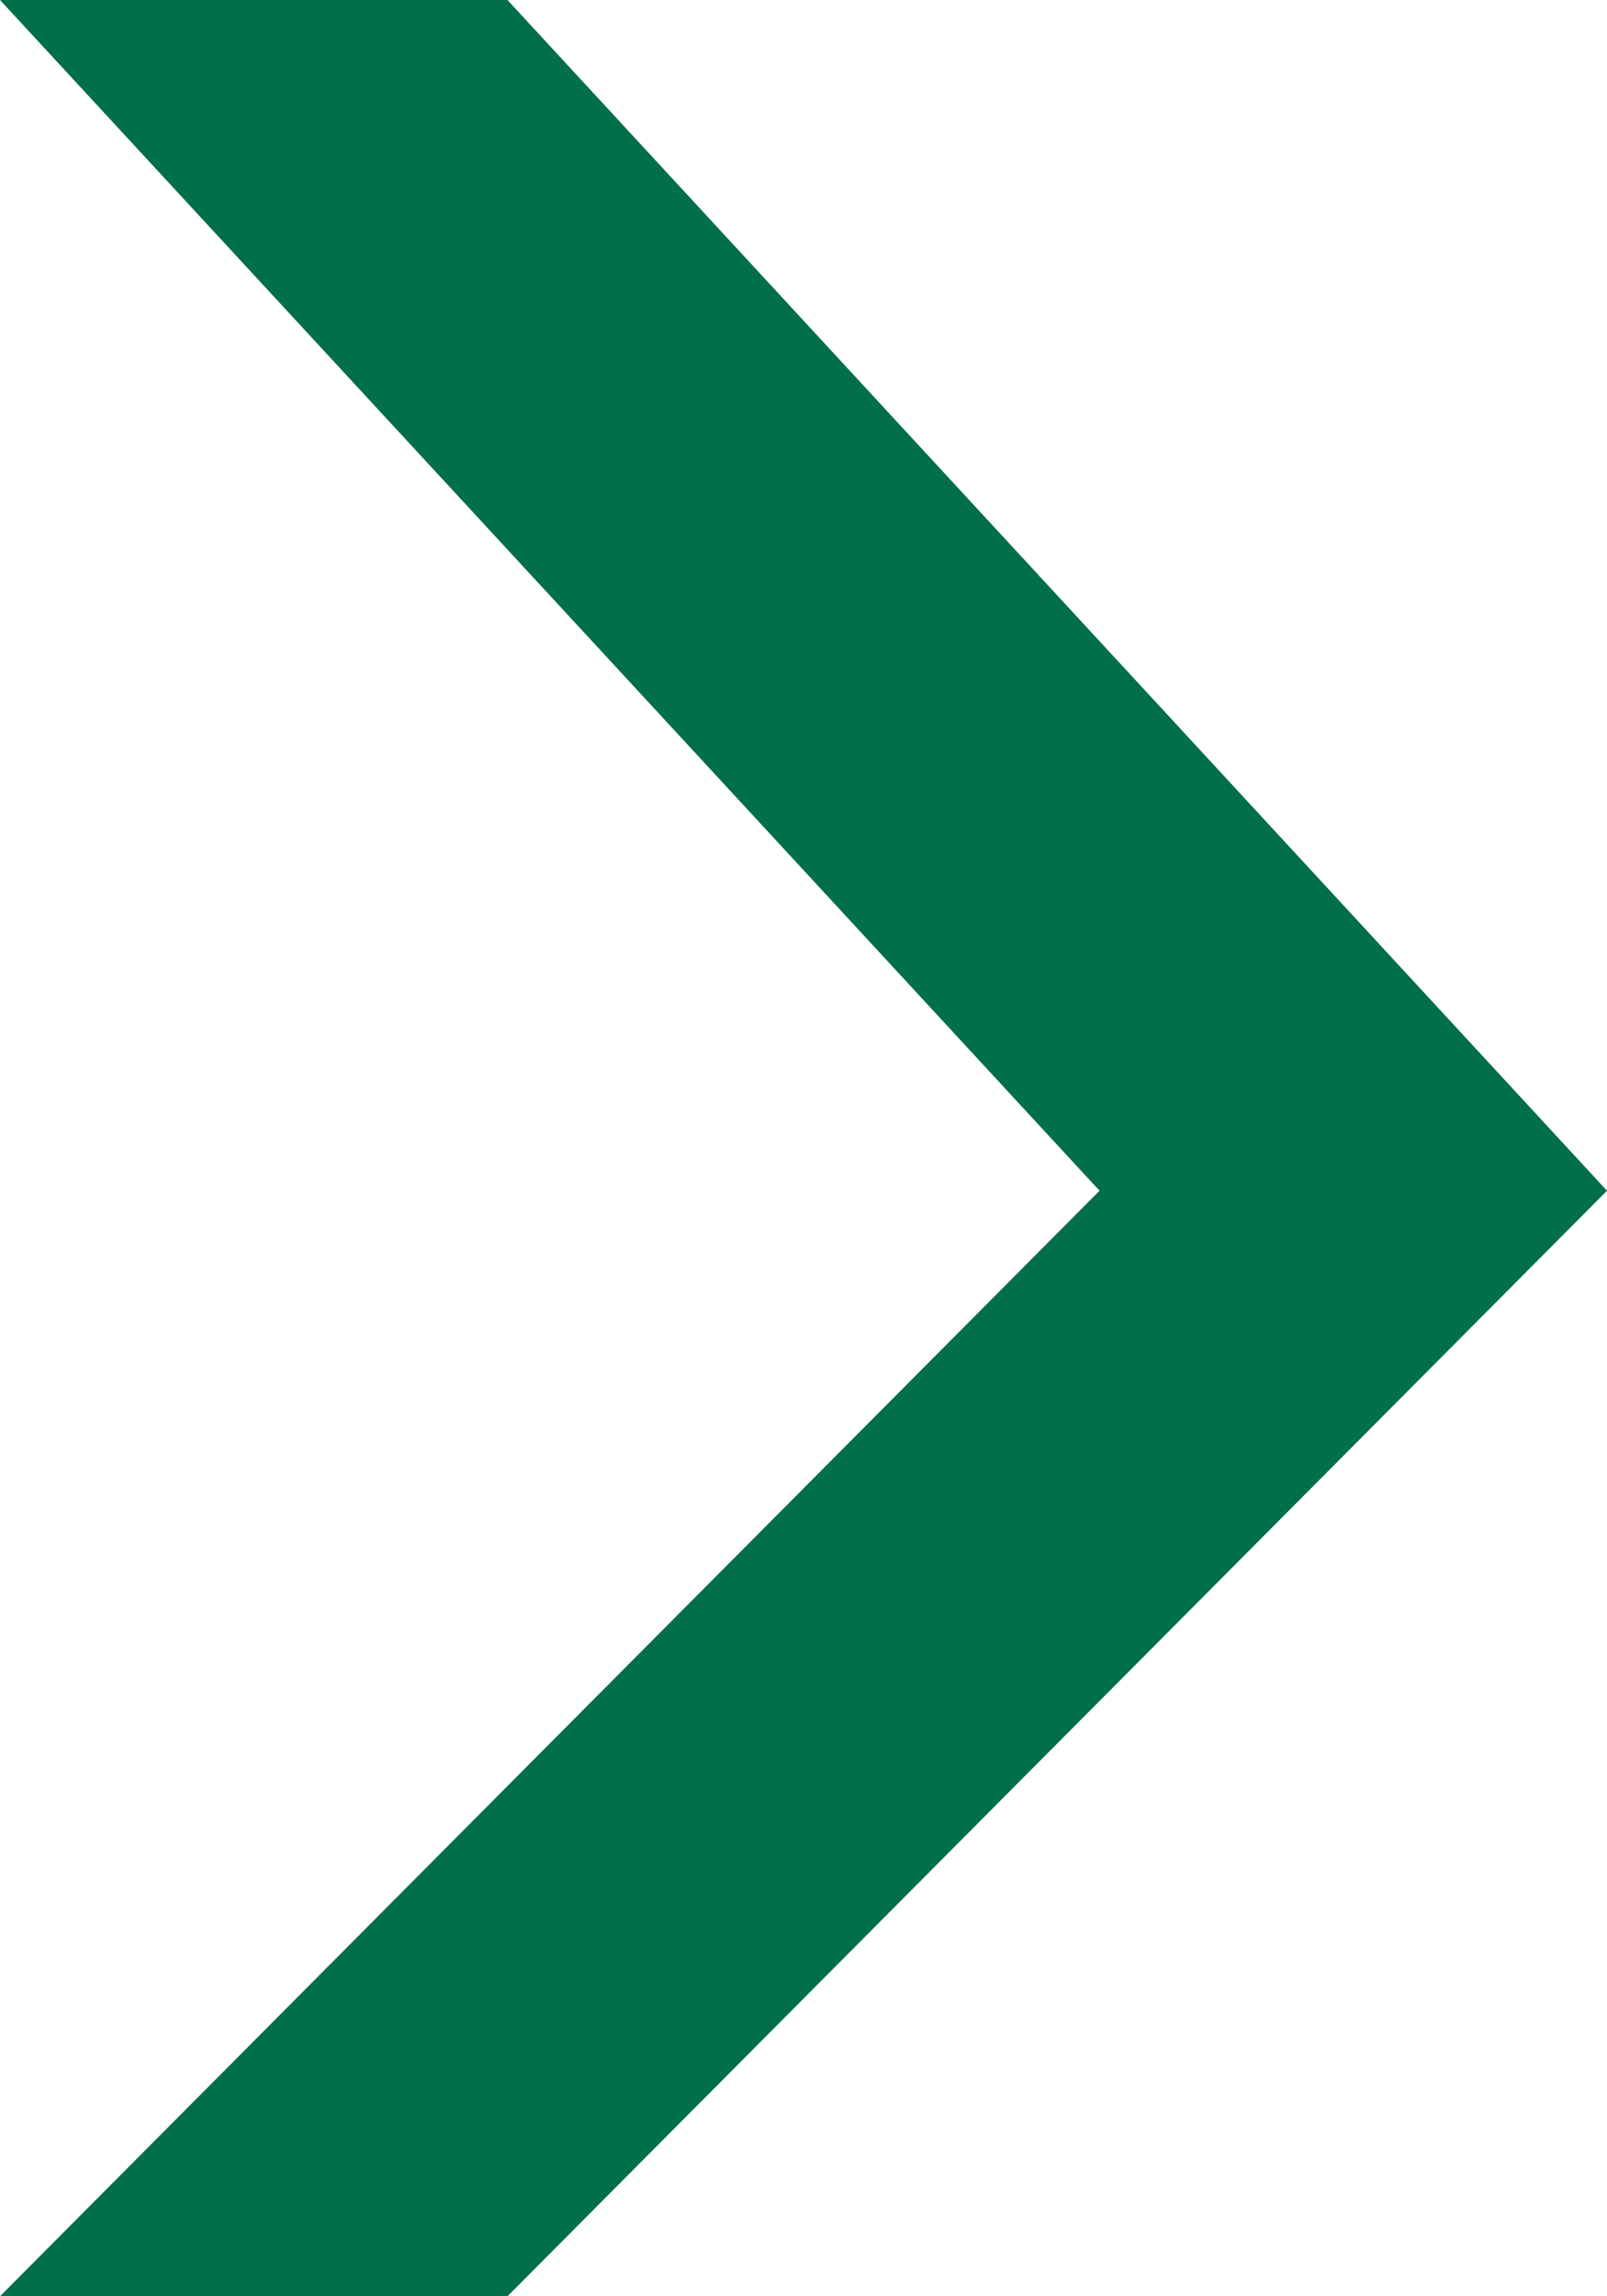<?xml version="1.0" encoding="UTF-8"?>
<svg width="14px" height="20px" viewBox="0 0 14 20" version="1.1" xmlns="http://www.w3.org/2000/svg" xmlns:xlink="http://www.w3.org/1999/xlink">
    <!-- Generator: Sketch 63.1 (92452) - https://sketch.com -->
    <title>编组备份</title>
    <desc>Created with Sketch.</desc>
    <g id="页面-1" stroke="none" stroke-width="1" fill="none" fill-rule="evenodd">
        <g id="03-02-招聘" transform="translate(-1588, -746)" fill="#016F48" fill-rule="nonzero">
            <g id="BODY" transform="translate(277, 739)">
                <g id="选项卡">
                    <g id="编组-2">
                        <g id="编组备份" transform="translate(1318, 17) scale(-1, 1) translate(-1318, -17) translate(1311, 7)">
                            <polygon id="路径" points="9.579 20 14 20 4.421 10.371 14 0 9.579 0 0 10.371"></polygon>
                        </g>
                    </g>
                </g>
            </g>
        </g>
    </g>
</svg>